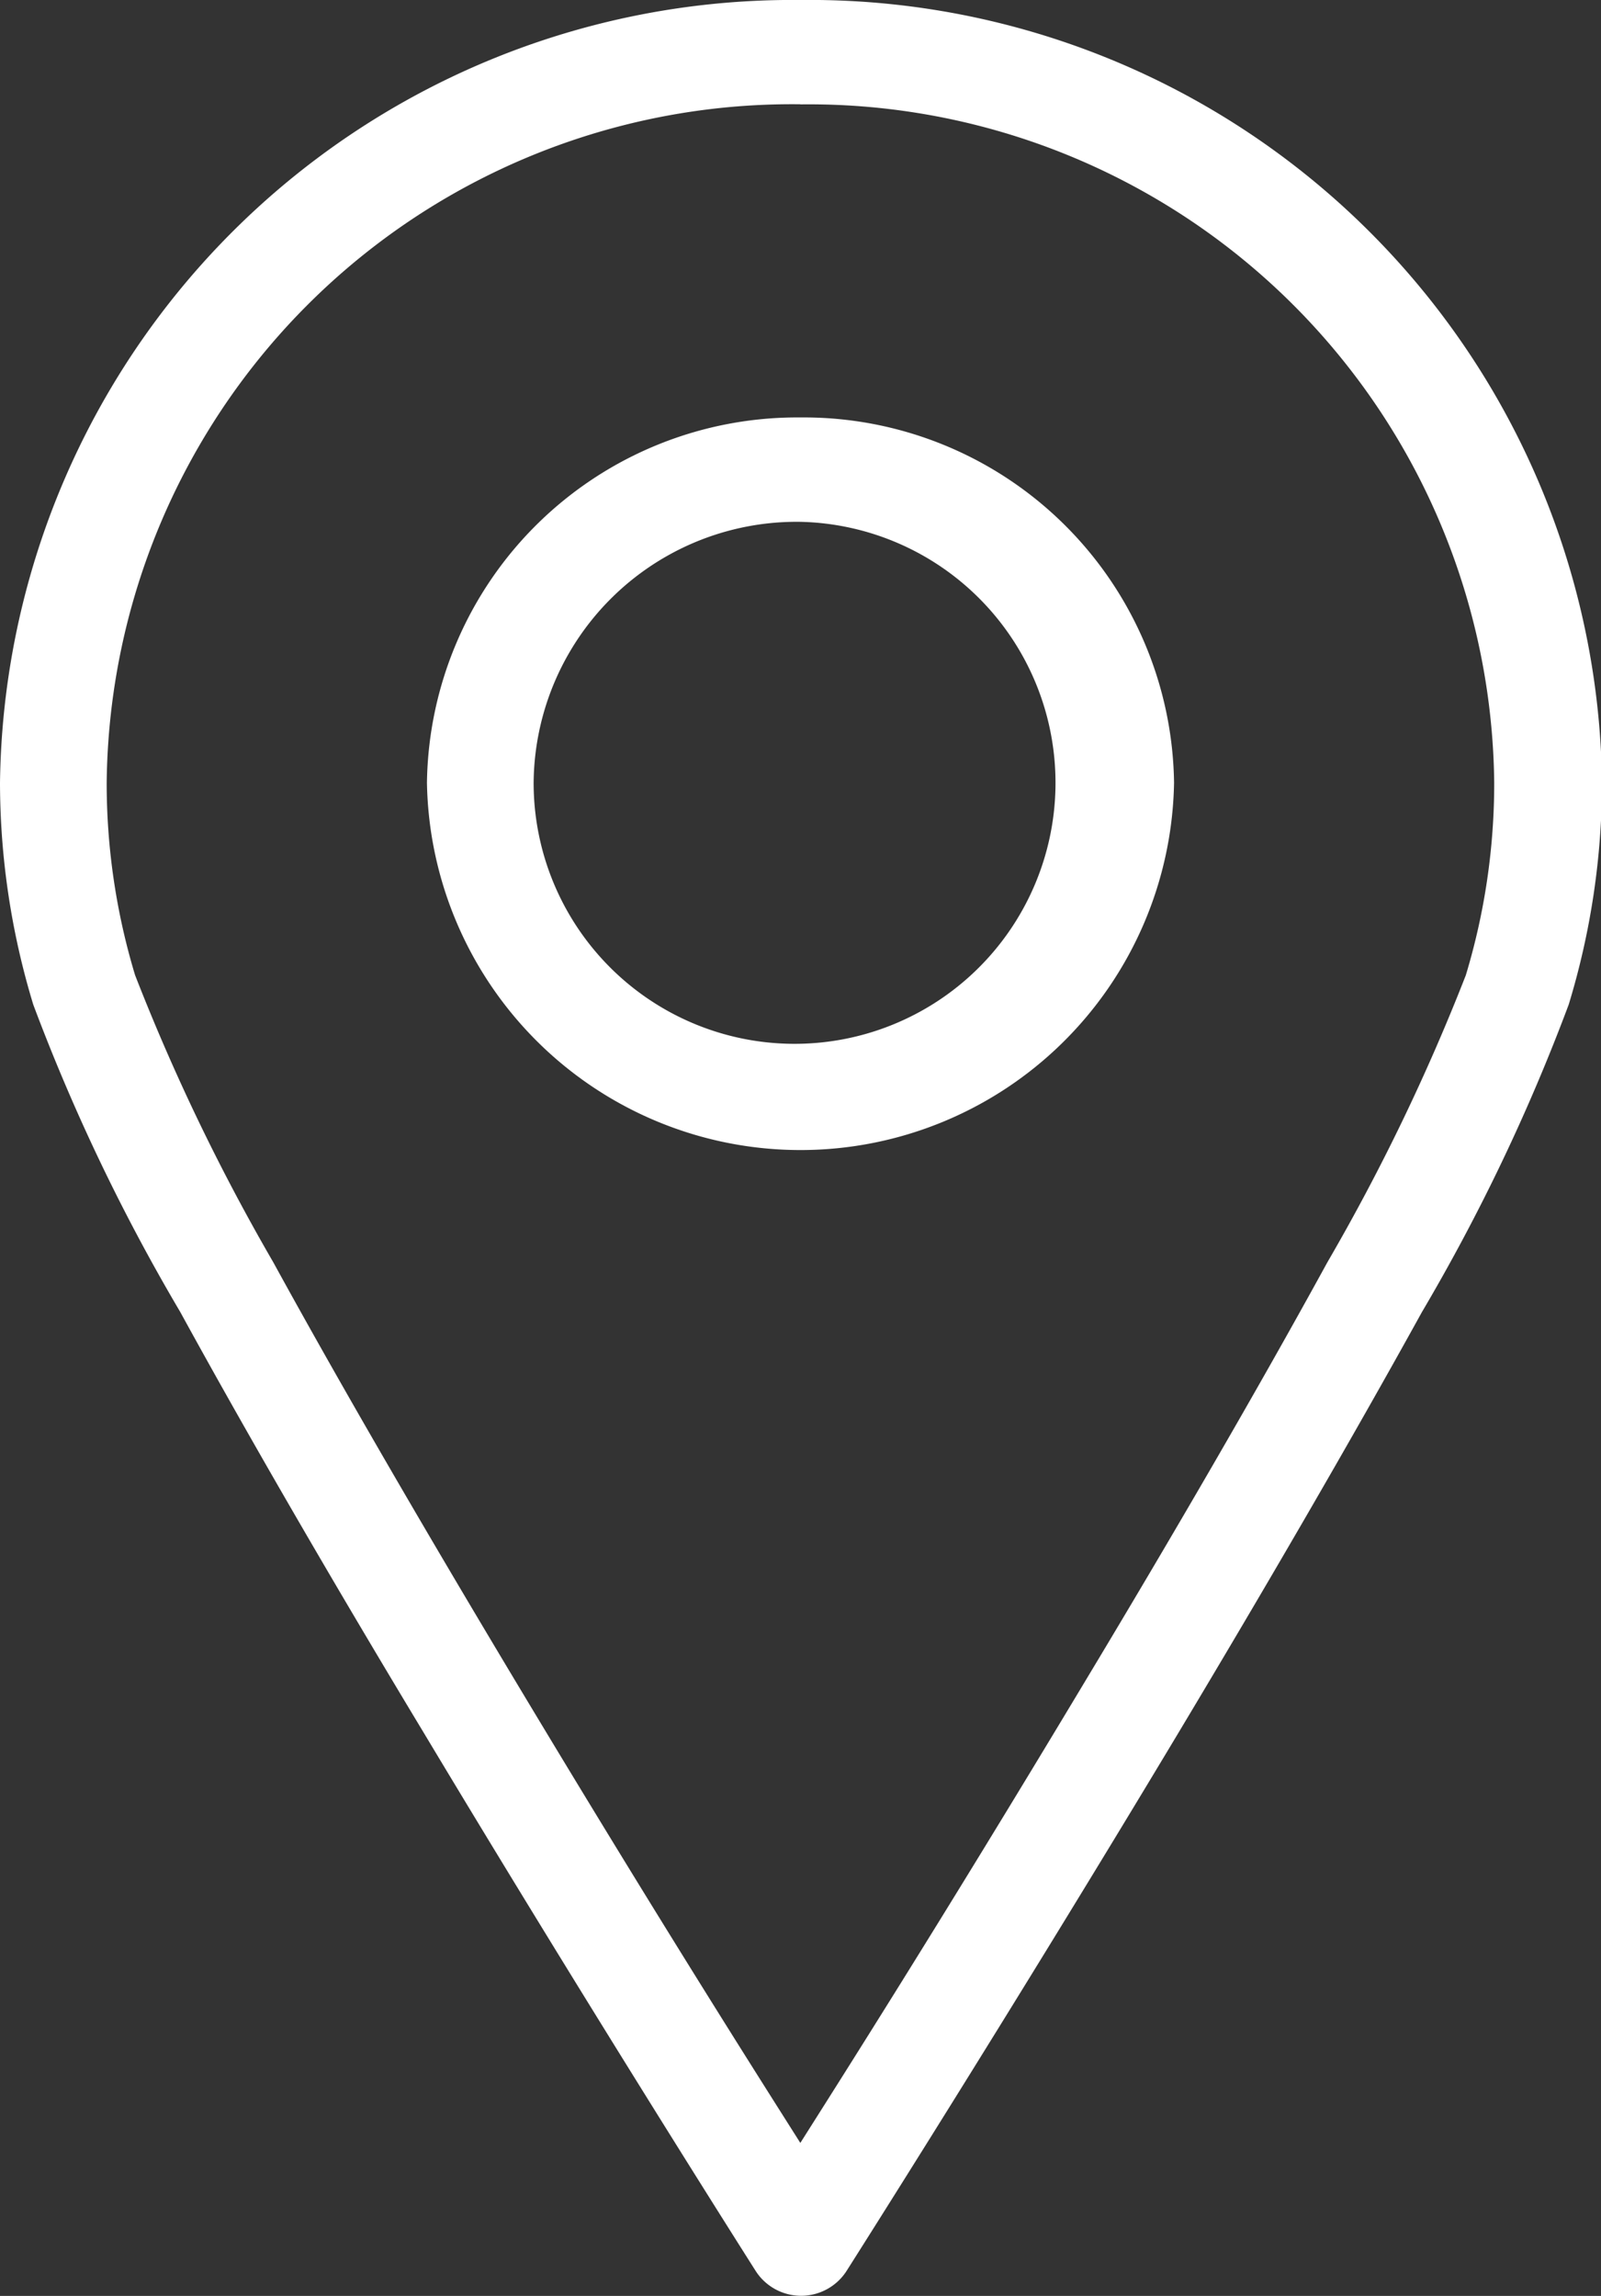 <svg xmlns="http://www.w3.org/2000/svg" width="14.437" height="20.696" viewBox="0 0 14.437 20.696">
  <rect x="0" y="0" width="14.437" height="20.696" fill="#333333" stroke="none"/>
  <path id="social-icon-01" d="M13.093.286A7.146,7.146,0,0,0,5.875,7.342a6.888,6.888,0,0,0,.3,2A17.549,17.549,0,0,0,7.5,12.112c.641,1.17,1.427,2.519,2.2,3.8,1.537,2.562,2.993,4.851,2.993,4.851a.487.487,0,0,0,.812,0s1.456-2.289,2.993-4.851c.768-1.281,1.554-2.63,2.2-3.8a17.547,17.547,0,0,0,1.323-2.771,6.888,6.888,0,0,0,.3-2A7.146,7.146,0,0,0,13.093.286h0Zm0,.941a6.18,6.18,0,0,1,6.256,6.115,5.972,5.972,0,0,1-.256,1.735,18.656,18.656,0,0,1-1.248,2.587c-.631,1.152-1.416,2.5-2.181,3.771-1.32,2.2-2.252,3.662-2.572,4.168-.32-.506-1.252-1.967-2.572-4.168-.764-1.274-1.549-2.618-2.181-3.771A18.661,18.661,0,0,1,7.093,9.076a5.972,5.972,0,0,1-.256-1.735,6.18,6.18,0,0,1,6.256-6.115h0Zm0,2.822A3.339,3.339,0,0,0,9.725,7.342a3.369,3.369,0,0,0,6.737,0,3.339,3.339,0,0,0-3.369-3.293Zm0,.941a2.353,2.353,0,1,1-2.406,2.352A2.372,2.372,0,0,1,13.093,4.99Z" transform="translate(-5.875 -0.286)" fill="#fff"/>
</svg>
